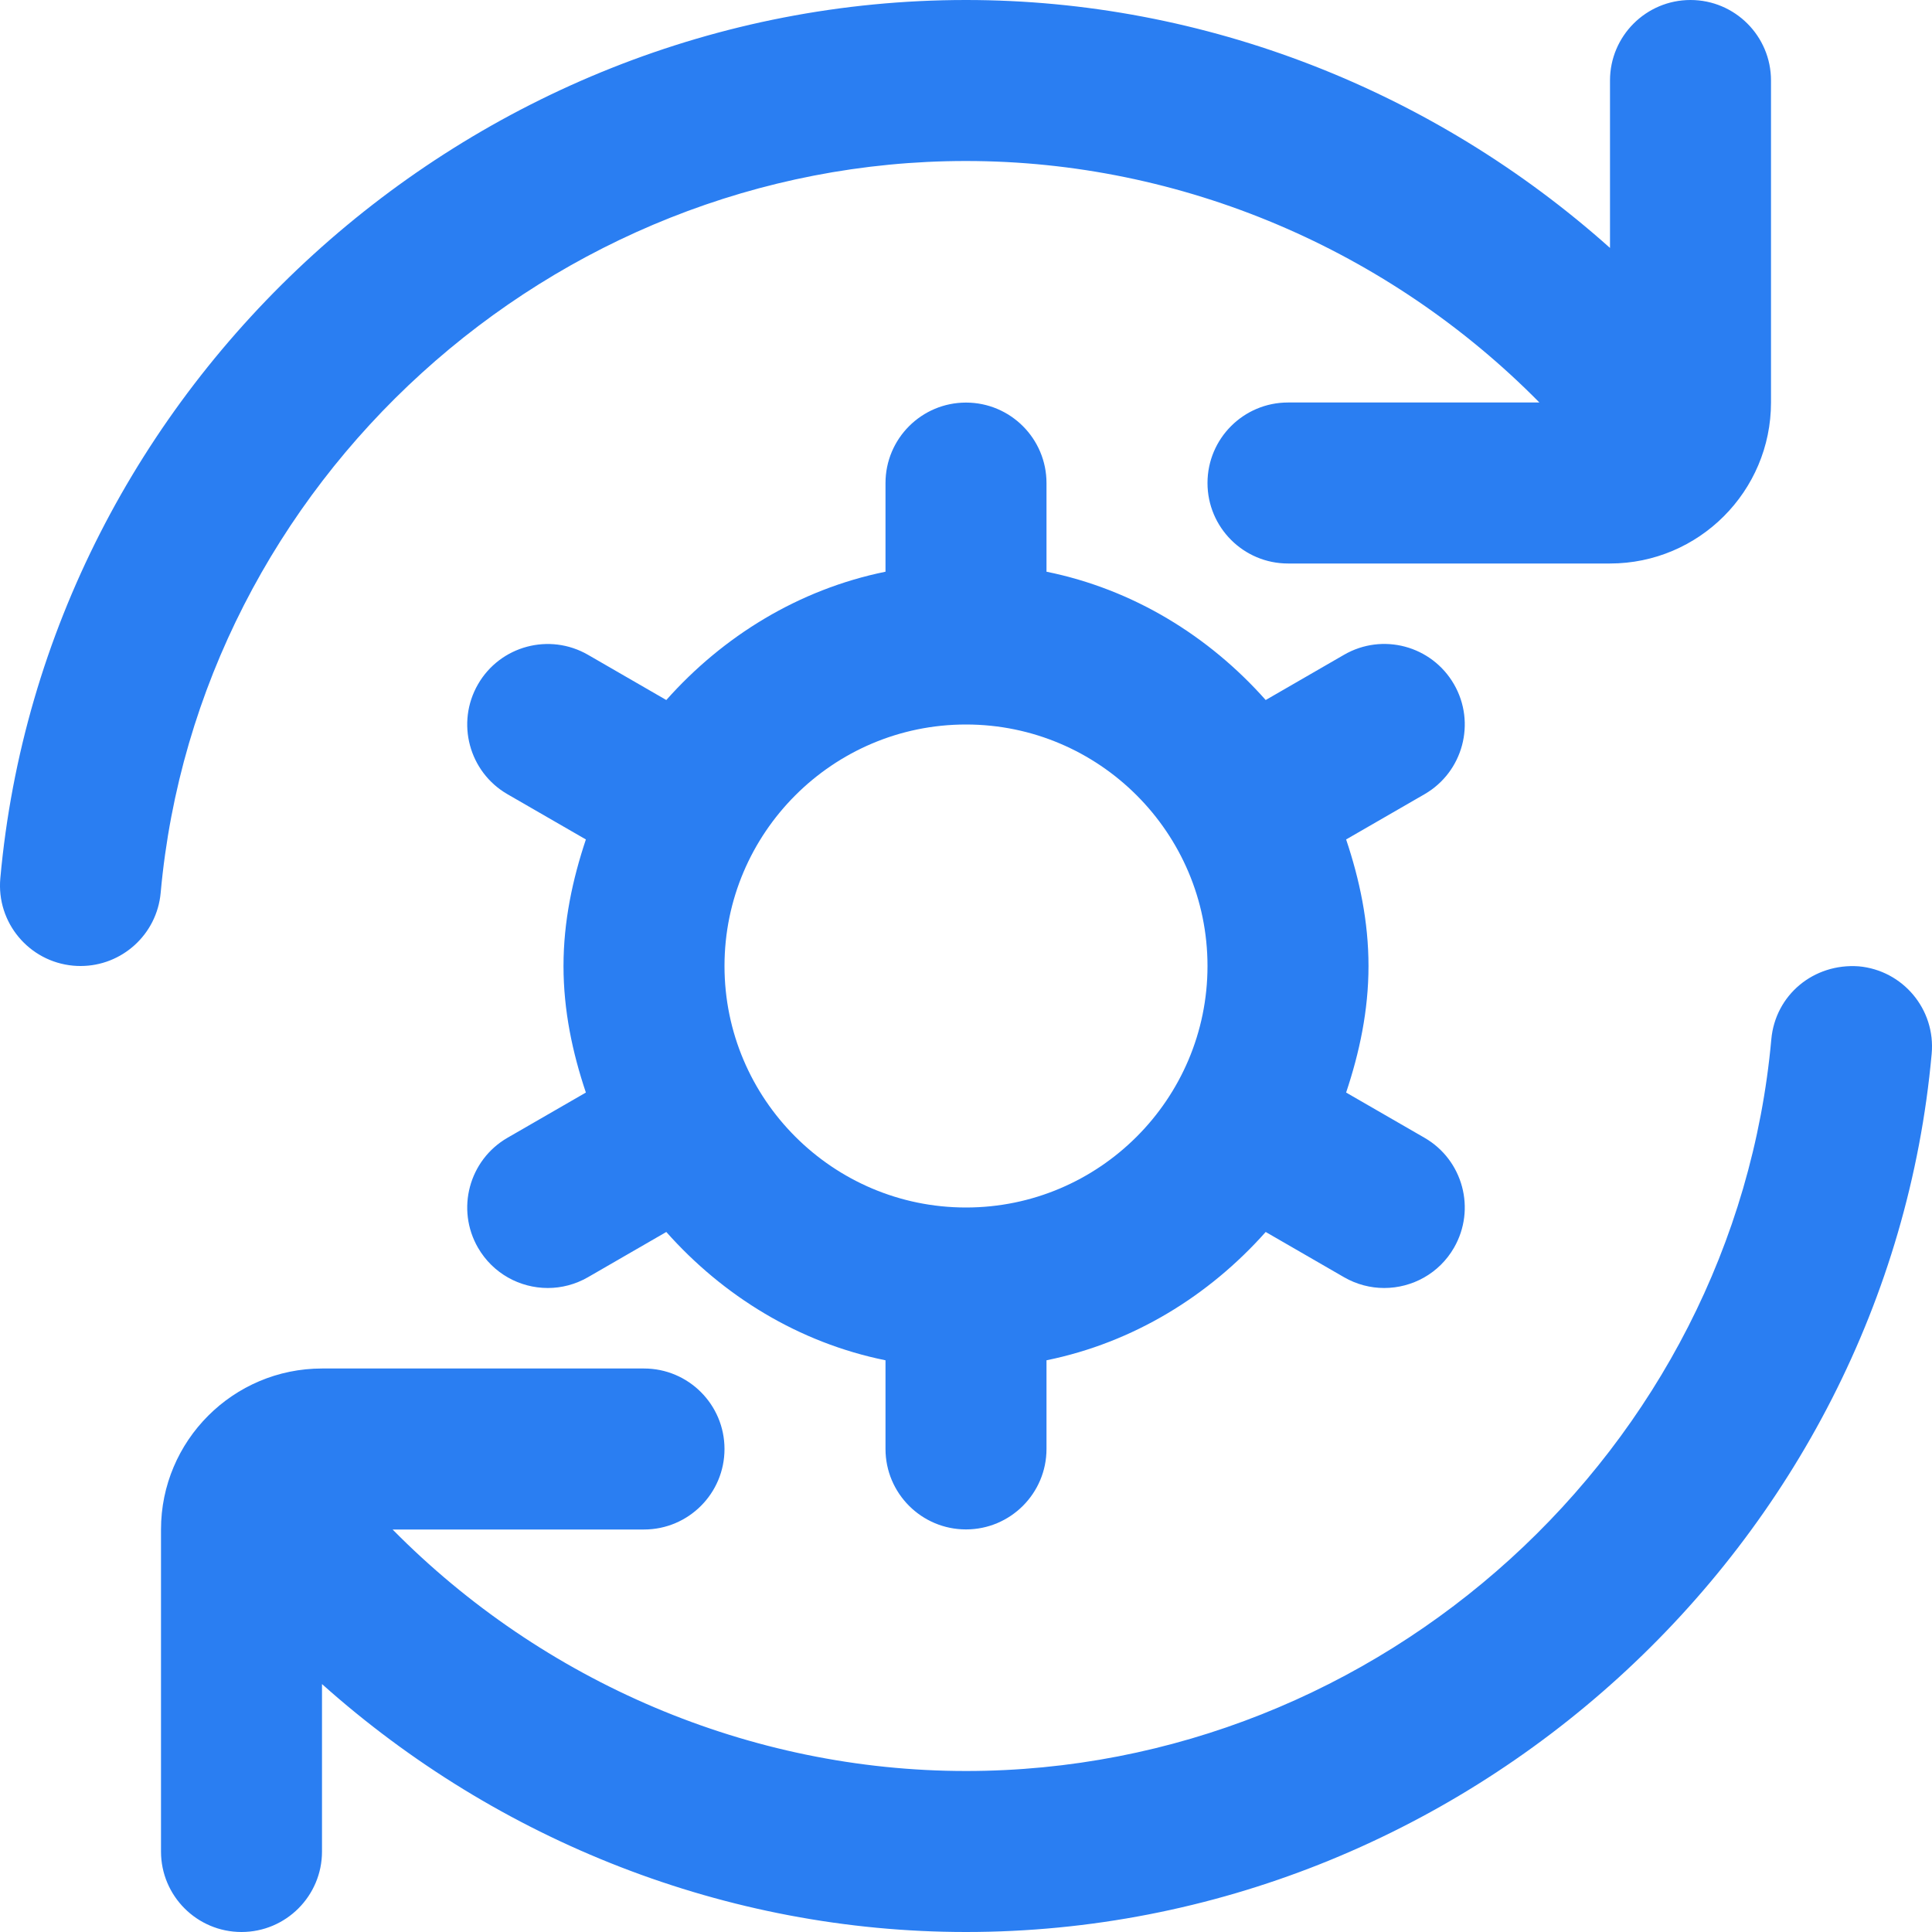 <svg width="24" height="24" viewBox="0 0 24 24" fill="none" xmlns="http://www.w3.org/2000/svg">
<g clip-path="url(#clip0_1949_8581)">
<path d="M18.062 8.5C17.785 8.021 17.175 7.857 16.696 8.134L15.723 8.696C15.018 7.902 14.079 7.321 13 7.102V6.001C13 5.449 12.552 5.001 12 5.001C11.448 5.001 11 5.449 11 6.001V7.102C9.921 7.322 8.982 7.903 8.277 8.696L7.304 8.134C6.825 7.858 6.214 8.022 5.938 8.5C5.662 8.978 5.826 9.59 6.304 9.866L7.278 10.428C7.112 10.925 7 11.447 7 12C7 12.553 7.111 13.075 7.278 13.572L6.304 14.134C5.826 14.41 5.662 15.022 5.938 15.5C6.124 15.821 6.459 16 6.805 16C6.974 16 7.146 15.957 7.304 15.866L8.277 15.304C8.982 16.098 9.921 16.679 11 16.898V17.999C11 18.551 11.448 18.999 12 18.999C12.552 18.999 13 18.551 13 17.999V16.898C14.079 16.678 15.018 16.097 15.723 15.304L16.696 15.866C16.854 15.957 17.026 16 17.195 16C17.541 16 17.877 15.821 18.062 15.5C18.338 15.021 18.174 14.41 17.696 14.134L16.722 13.572C16.888 13.075 17 12.553 17 12C17 11.447 16.889 10.925 16.722 10.428L17.696 9.866C18.174 9.59 18.338 8.978 18.062 8.5ZM12 15C10.346 15 9 13.654 9 12C9 10.346 10.346 9 12 9C13.654 9 15 10.346 15 12C15 13.654 13.654 15 12 15ZM1.996 11.09C1.949 11.61 1.513 12 1.001 12C0.971 12 0.941 11.999 0.91 11.996C0.36 11.946 -0.046 11.46 0.004 10.91C0.556 4.792 5.825 0 12 0C14.971 0 17.817 1.129 20 3.08V1C20 0.448 20.448 0 21 0C21.552 0 22 0.448 22 1V5C22 6.103 21.103 7 20 7H16C15.448 7 15 6.552 15 6C15 5.448 15.448 5 16 5H19.123C17.256 3.107 14.688 2 12 2C6.85 2 2.456 5.993 1.996 11.09ZM23.996 13.09C23.444 19.208 18.175 24 12 24C9.029 24 6.183 22.871 4 20.92V23C4 23.552 3.552 24 3 24C2.448 24 2 23.552 2 23V19C2 17.897 2.897 17 4 17H8C8.552 17 9 17.448 9 18C9 18.552 8.552 19 8 19H4.877C6.744 20.893 9.312 22 12 22C17.15 22 21.544 18.007 22.004 12.91C22.054 12.36 22.529 11.964 23.09 12.004C23.64 12.054 24.046 12.54 23.996 13.09Z" fill="#2A7EF2"/>
</g>
<defs>
<clipPath id="clip0_1949_8581">
<rect width="24" height="24" fill="white"/>
</clipPath>
</defs>
</svg>
